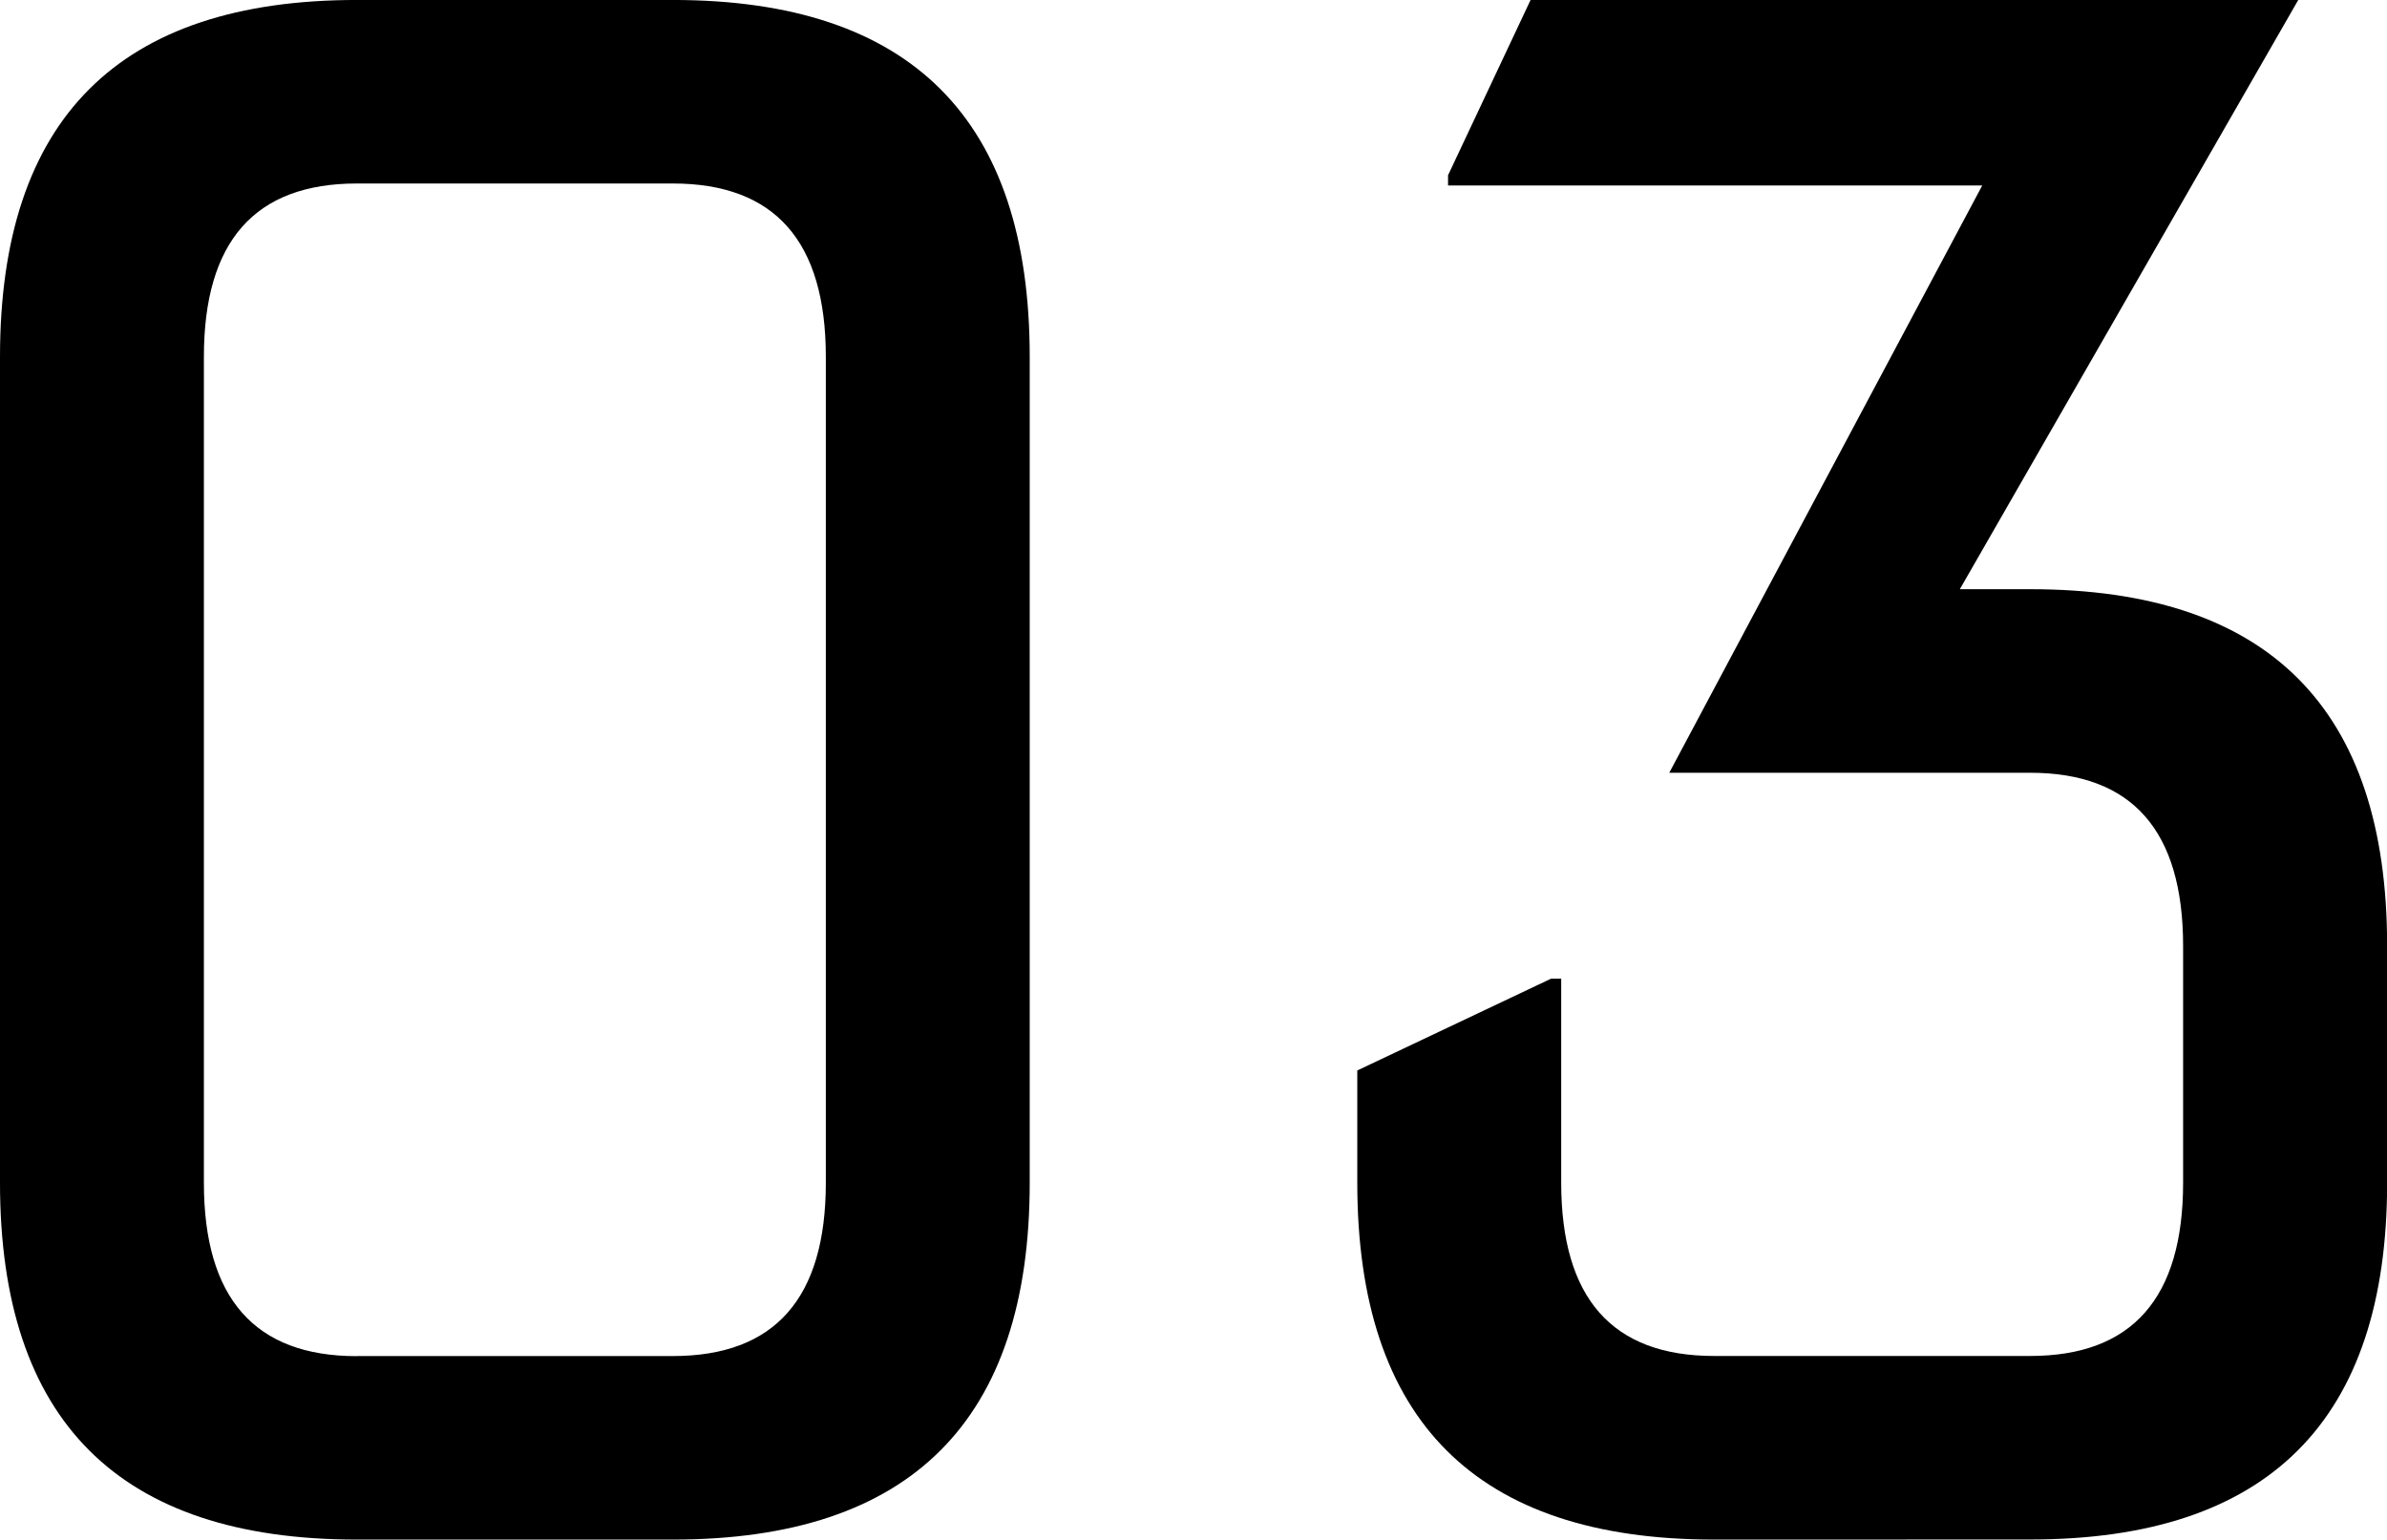 <svg xmlns="http://www.w3.org/2000/svg" width="91.445" height="58.984" viewBox="0 0 91.445 58.984"><g transform="translate(-3003.67 -9067.043)"><path d="M3017.34,9126.027q-13.67,0-13.67-13.672v-31.641q0-13.671,13.67-13.672h12.108q13.67,0,13.67,13.672v31.641q0,13.673-13.67,13.672Zm0-7.031h12.108q5.859,0,5.859-6.641v-31.641q0-6.64-5.859-6.641H3017.34q-5.858,0-5.859,6.641v31.641Q3011.481,9119,3017.34,9119Z"/><path d="M3069.337,9126.027q-13.669,0-13.67-13.672v-4.3l7.421-3.516h.391v7.813q0,6.642,5.858,6.641h12.108q5.859,0,5.859-6.641v-9.062q0-6.64-5.859-6.641h-13.826l11.99-22.5h-20.465v-.391l3.163-6.719h29.41l-12.967,22.578h2.7q13.671,0,13.67,13.672v9.063q0,13.673-13.67,13.672Z"/></g></svg>